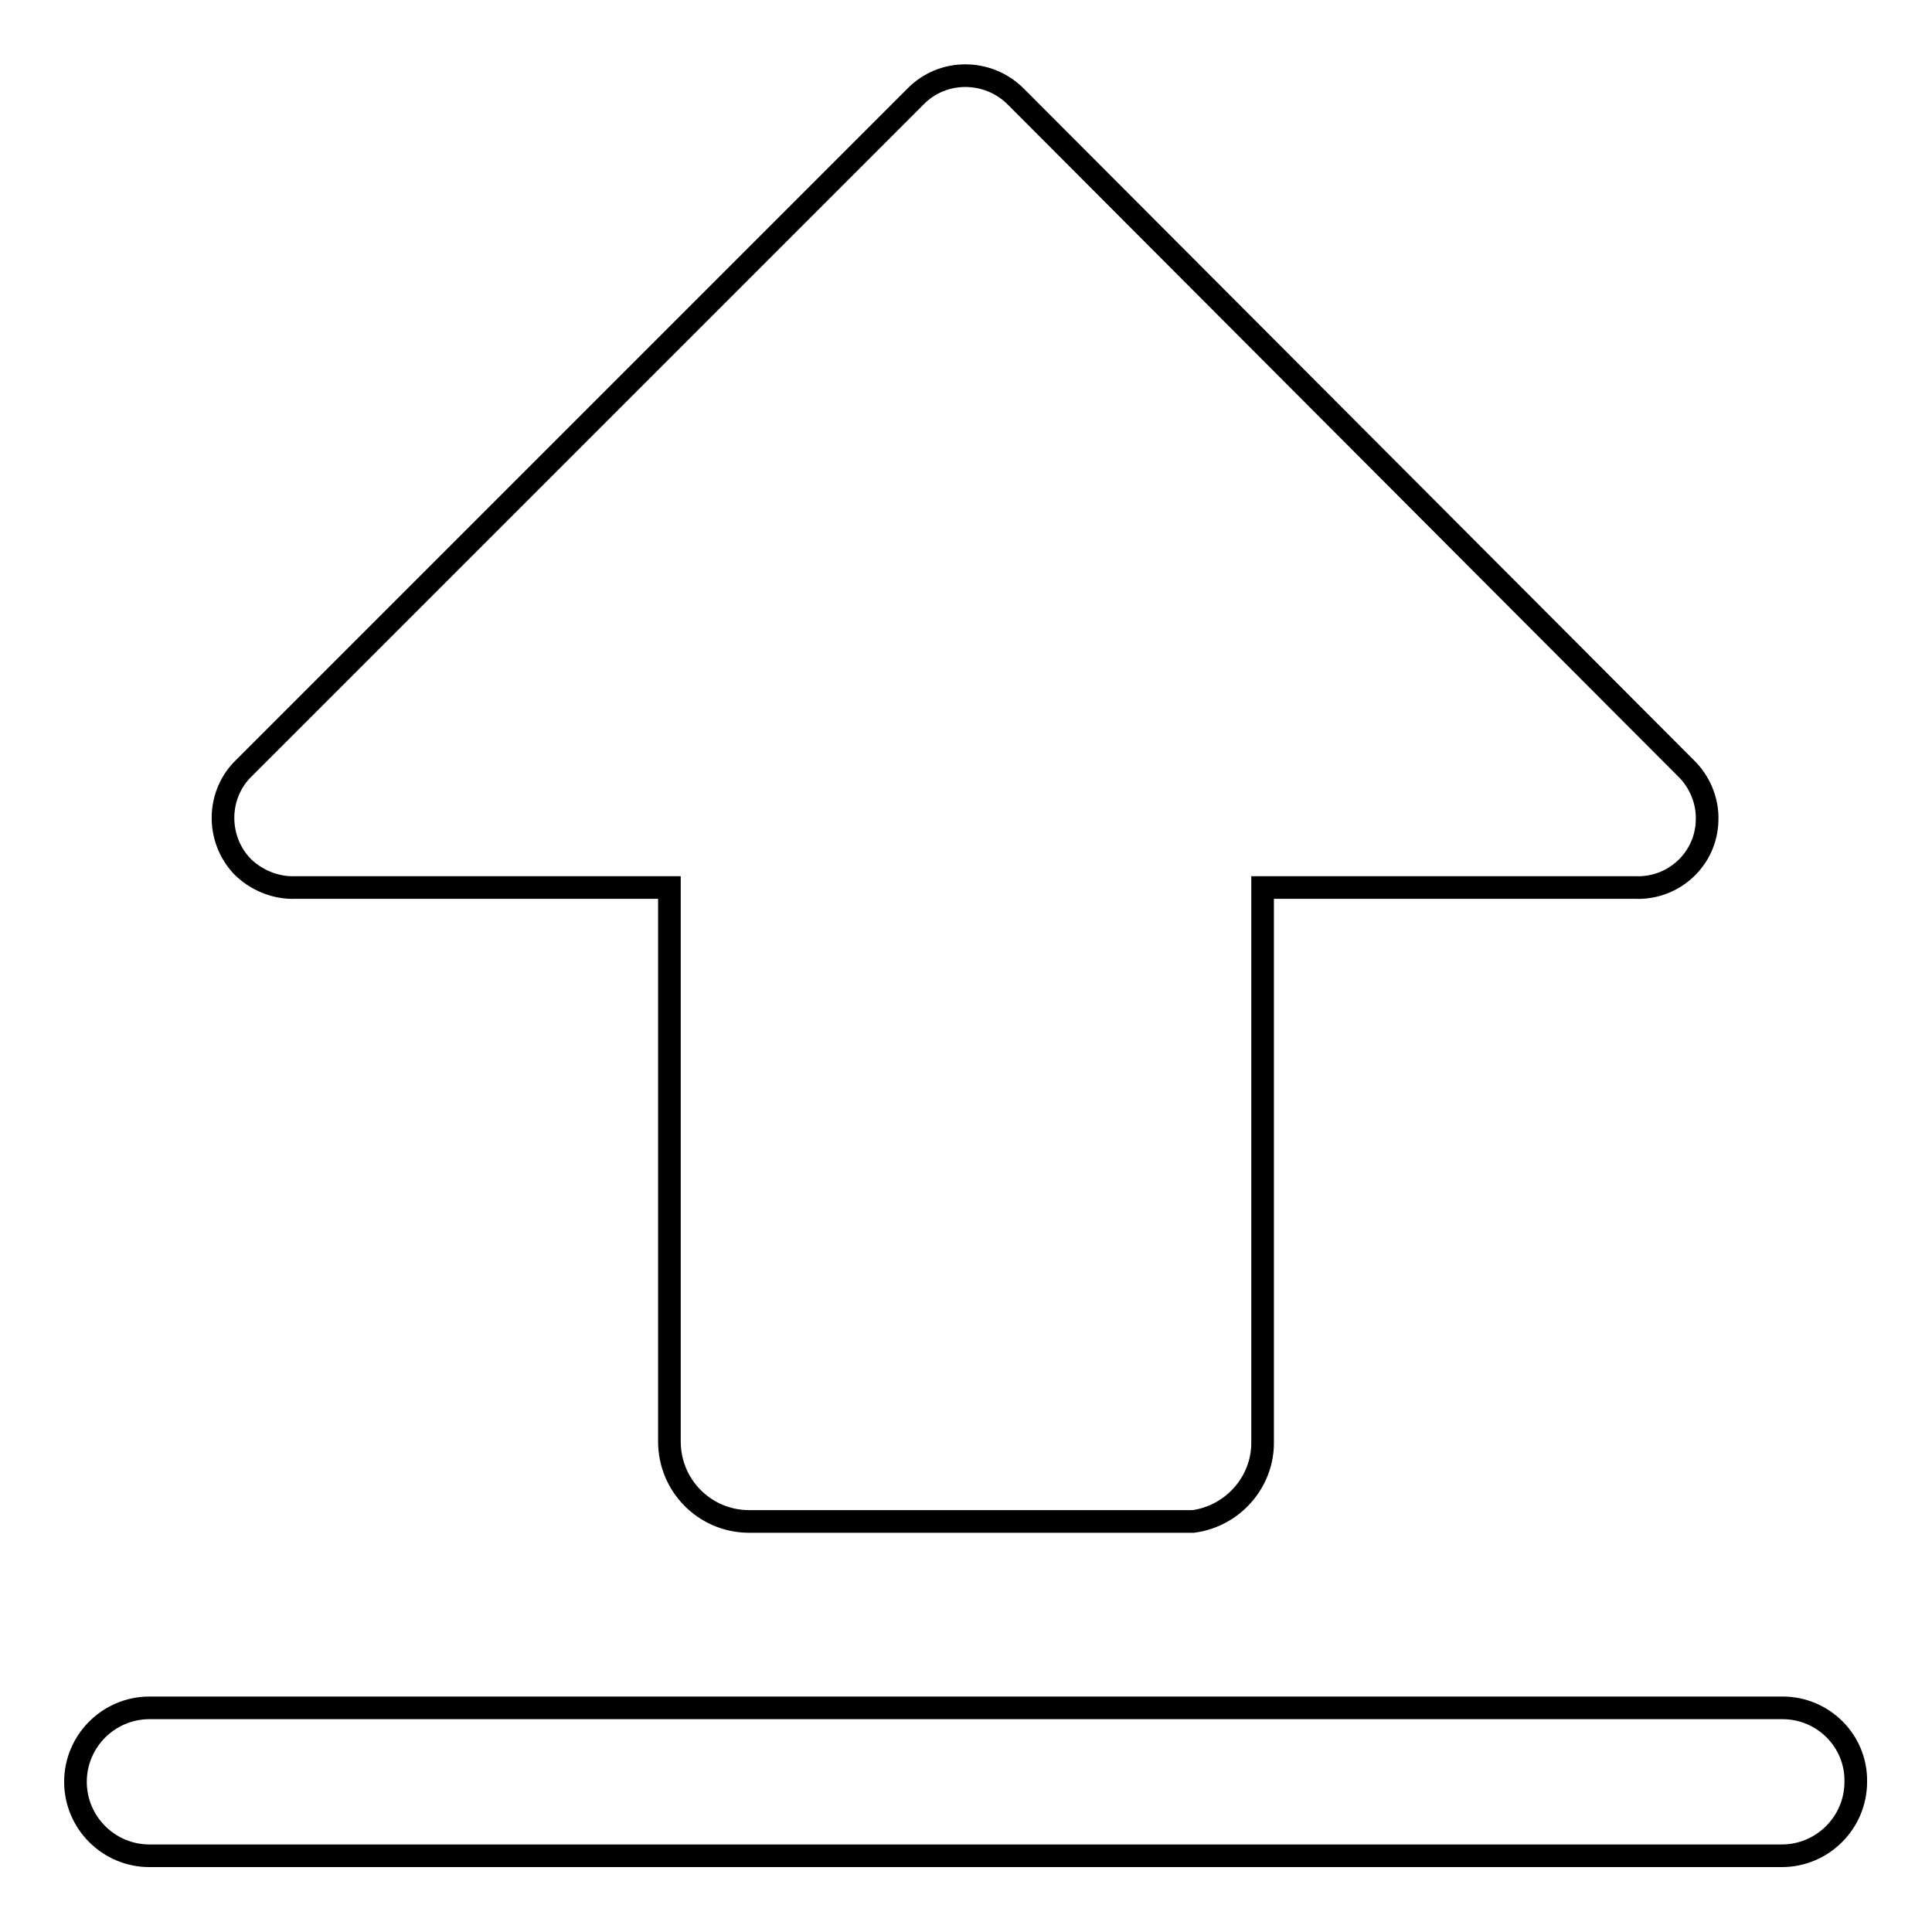 <?xml version="1.0" encoding="utf-8"?>
<!-- Svg Vector Icons : http://www.onlinewebfonts.com/icon -->
<!DOCTYPE svg PUBLIC "-//W3C//DTD SVG 1.1//EN" "http://www.w3.org/Graphics/SVG/1.1/DTD/svg11.dtd">
<svg version="1.1" xmlns="http://www.w3.org/2000/svg" xmlns:xlink="http://www.w3.org/1999/xlink" x="0px" y="0px" viewBox="0 0 256 256" enable-background="new 0 0 256 256" xml:space="preserve">
<g> <path stroke-width="3" fill-opacity="0" stroke="#000000"  d="M236.2,226.3H19.8c-5.4,0-9.8,4.4-9.8,9.8c0,5.4,4.4,9.8,9.8,9.8h216.3c5.4,0,9.8-4.4,9.8-9.8 C246,230.7,241.6,226.3,236.2,226.3z M39.1,117.6h49.6v73.4c0,5.8,4.6,10.5,10.4,10.6h59c5.3-0.7,9.3-5.3,9.2-10.6v-73.4h49.4 c5.1,0.2,9.4-3.8,9.5-8.9c0.1-2.6-1-5.2-2.9-7l-88.7-88.9c-3.7-3.7-9.7-3.7-13.3,0c0,0,0,0,0,0l-88.9,88.9 c-3.7,3.5-3.8,9.4-0.3,13.1C33.9,116.6,36.5,117.7,39.1,117.6z"/></g>
</svg>